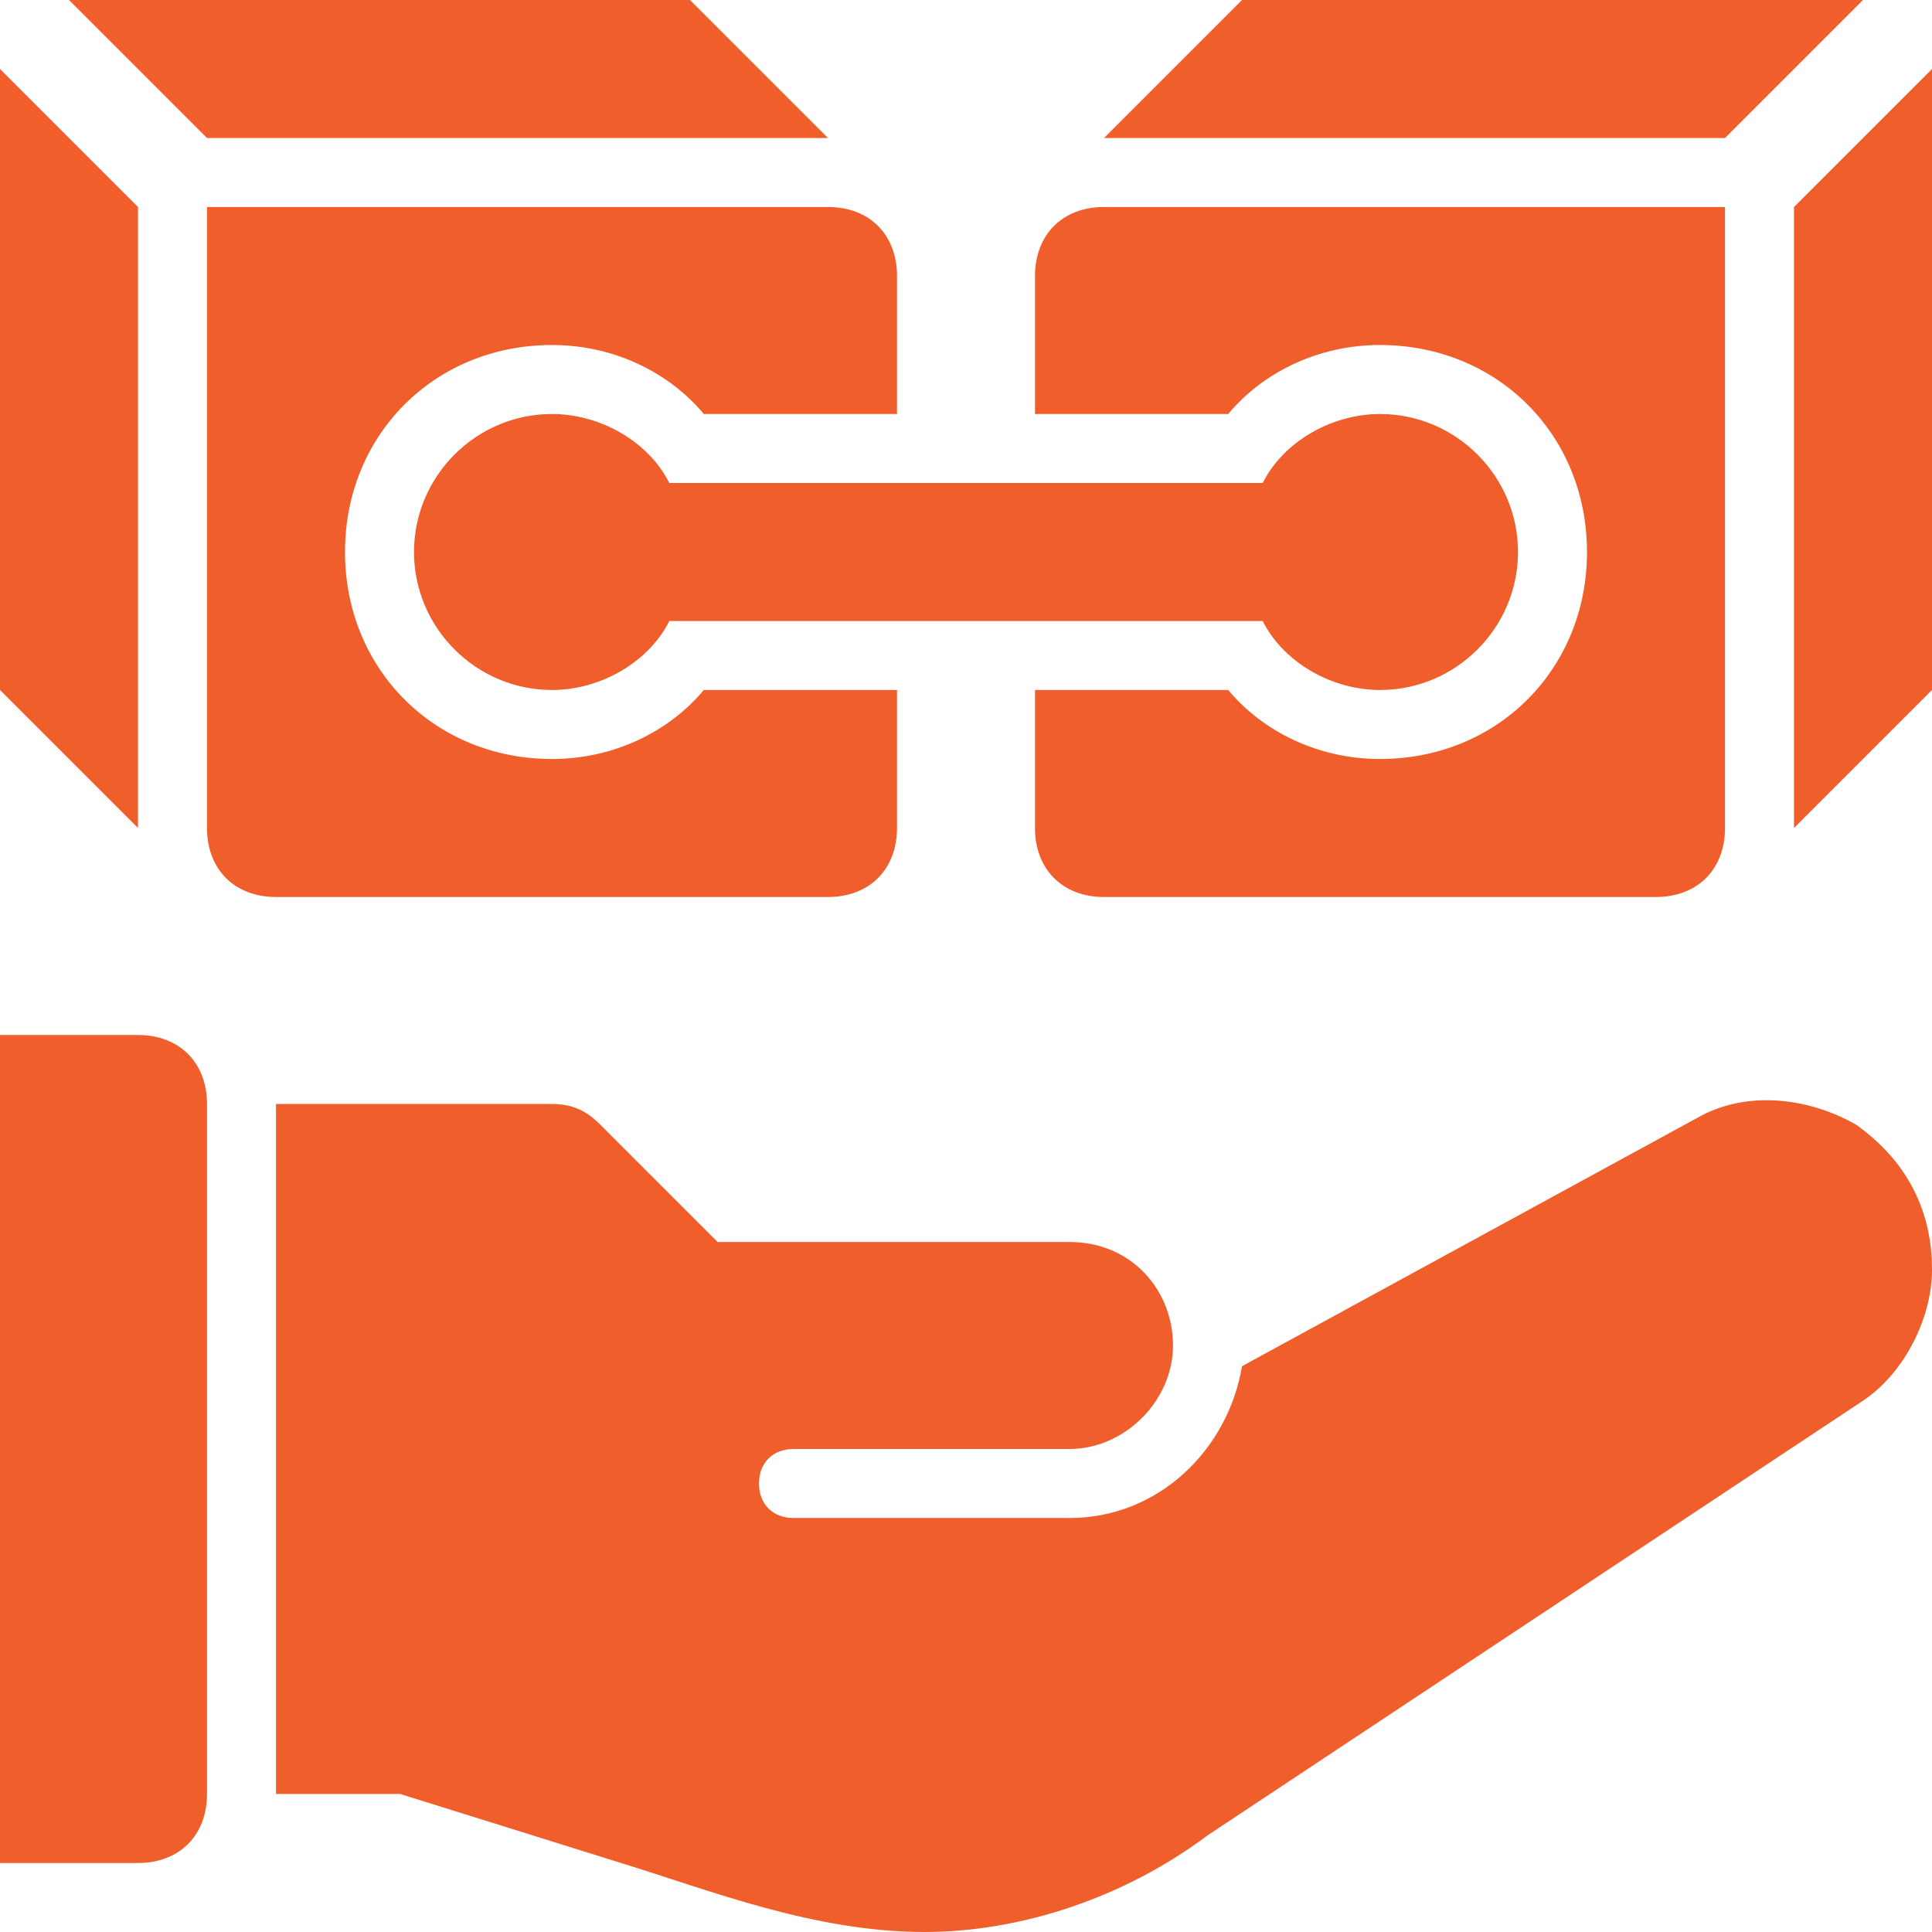 <?xml version="1.0" encoding="UTF-8"?>
<svg id="Layer_1" xmlns="http://www.w3.org/2000/svg" version="1.1" viewBox="0 0 28 28">
  <!-- Generator: Adobe Illustrator 29.6.1, SVG Export Plug-In . SVG Version: 2.1.1 Build 9)  -->
  <defs>
    <style>
      .st0 {
        fill: #f05e2b;
      }
    </style>
  </defs>
  <path class="st0" d="M2,15H0v12h2c.6,0,1-.4,1-1v-10c0-.6-.4-1-1-1ZM26.9,16.3c-.7-.4-1.6-.5-2.3-.1l-6.6,3.6c-.2,1.2-1.2,2.2-2.5,2.2h-4c-.3,0-.5-.2-.5-.5s.2-.5.5-.5h4c.8,0,1.5-.7,1.5-1.5s-.6-1.5-1.5-1.5h-5.1l-1.7-1.7c-.2-.2-.4-.3-.7-.3h-4v10h1.8l3.2,1c1.3.4,2.8,1,4.4,1,1.4,0,2.9-.5,4.1-1.4l9.5-6.3c.6-.4,1-1.2,1-1.9,0-.9-.4-1.6-1.1-2.1ZM20,5c1.7,0,3,1.3,3,3s-1.3,3-3,3c-.9,0-1.7-.4-2.2-1h-2.8v2c0,.6.4,1,1,1h8c.6,0,1-.4,1-1V3h-9c-.6,0-1,.4-1,1v2h2.8c.5-.6,1.3-1,2.2-1ZM26,3v9l2-2V1l-2,2ZM27,0h-9l-2,2h9l2-2Z"/>
  <path class="st0" d="M20,10c1.1,0,2-.9,2-2s-.9-2-2-2c-.7,0-1.4.4-1.7,1h-8.6c-.3-.6-1-1-1.7-1-1.1,0-2,.9-2,2s.9,2,2,2c.7,0,1.4-.4,1.7-1h8.6c.3.6,1,1,1.7,1Z"/>
  <path class="st0" d="M12,13c.6,0,1-.4,1-1v-2h-2.8c-.5.6-1.3,1-2.2,1-1.7,0-3-1.3-3-3s1.3-3,3-3c.9,0,1.7.4,2.2,1h2.8v-2c0-.6-.4-1-1-1H3v9c0,.6.4,1,1,1h8ZM2,3L0,1v9l2,2V3ZM12,2l-2-2H1l2,2h9Z"/>
</svg>